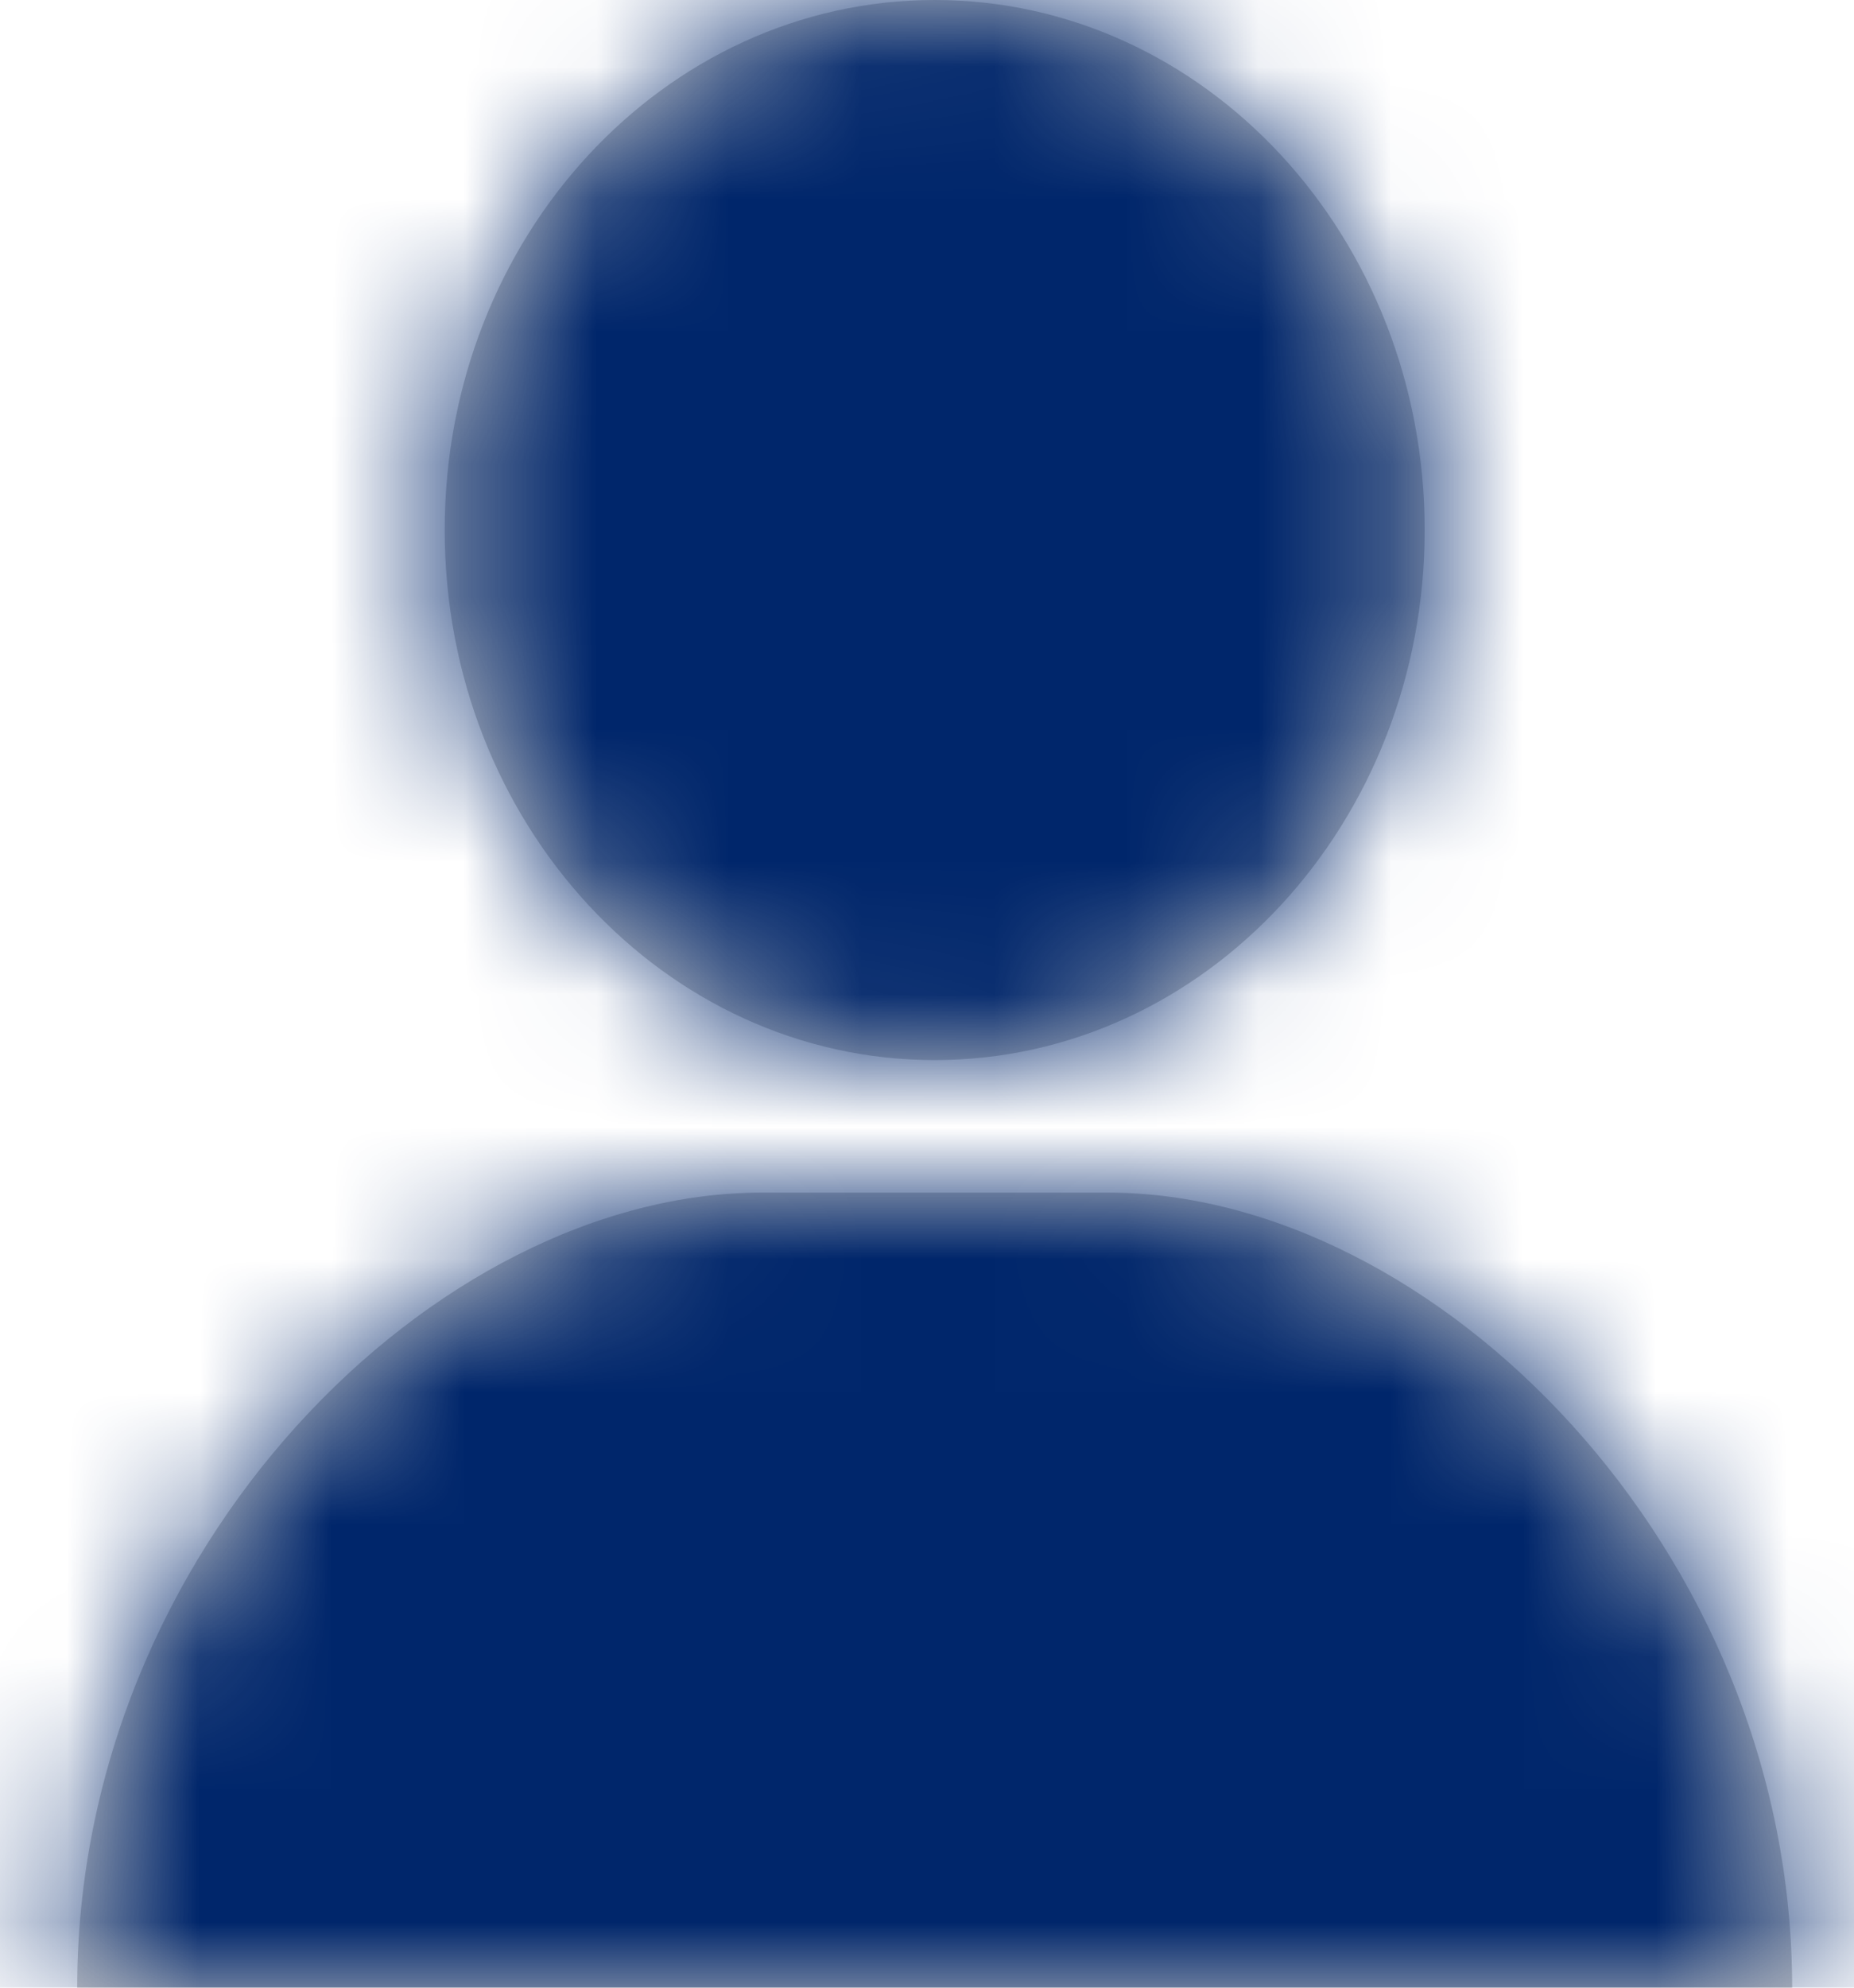 <?xml version="1.0" encoding="UTF-8"?>
<svg width="14px" height="15px" viewBox="0 0 14 15" version="1.1" xmlns="http://www.w3.org/2000/svg" xmlns:xlink="http://www.w3.org/1999/xlink">
    <!-- Generator: Sketch 63.1 (92452) - https://sketch.com -->
    <title>icon/profile</title>
    <desc>Created with Sketch.</desc>
    <defs>
        <path d="M8.366,9 C10.83,9 13.533,11.686 13.533,15 L0.583,15 C0.583,11.686 3.287,9 5.751,9 L8.366,9 Z M7.058,0 C9.102,0 10.758,1.791 10.758,4 C10.758,6.209 9.102,8 7.058,8 C5.015,8 3.358,6.209 3.358,4 C3.358,1.791 5.015,0 7.058,0 Z" id="path-1"></path>
    </defs>
    <g id="Page-1" stroke="none" stroke-width="1" fill="none" fill-rule="evenodd">
        <g id="A2-3-text-field" transform="translate(-250, -177)">
            <g id="kf-pps-loginl/desktop" transform="translate(230, 158)">
                <g id="icon/profile" transform="translate(20, 19)">
                    <rect id="container" x="0" y="0" width="14" height="15"></rect>
                    <mask id="mask-2" fill="white">
                        <use xlink:href="#path-1"></use>
                    </mask>
                    <use id="Mask" fill="#CCCCCC" fill-rule="nonzero" xlink:href="#path-1"></use>
                    <g id="colors-/-_primary-/-SIA-blue" mask="url(#mask-2)" fill="#00266B" fill-rule="evenodd">
                        <rect id="colors/1-primary-SIA-blue" x="0" y="0" width="14" height="15"></rect>
                    </g>
                </g>
            </g>
        </g>
    </g>
</svg>